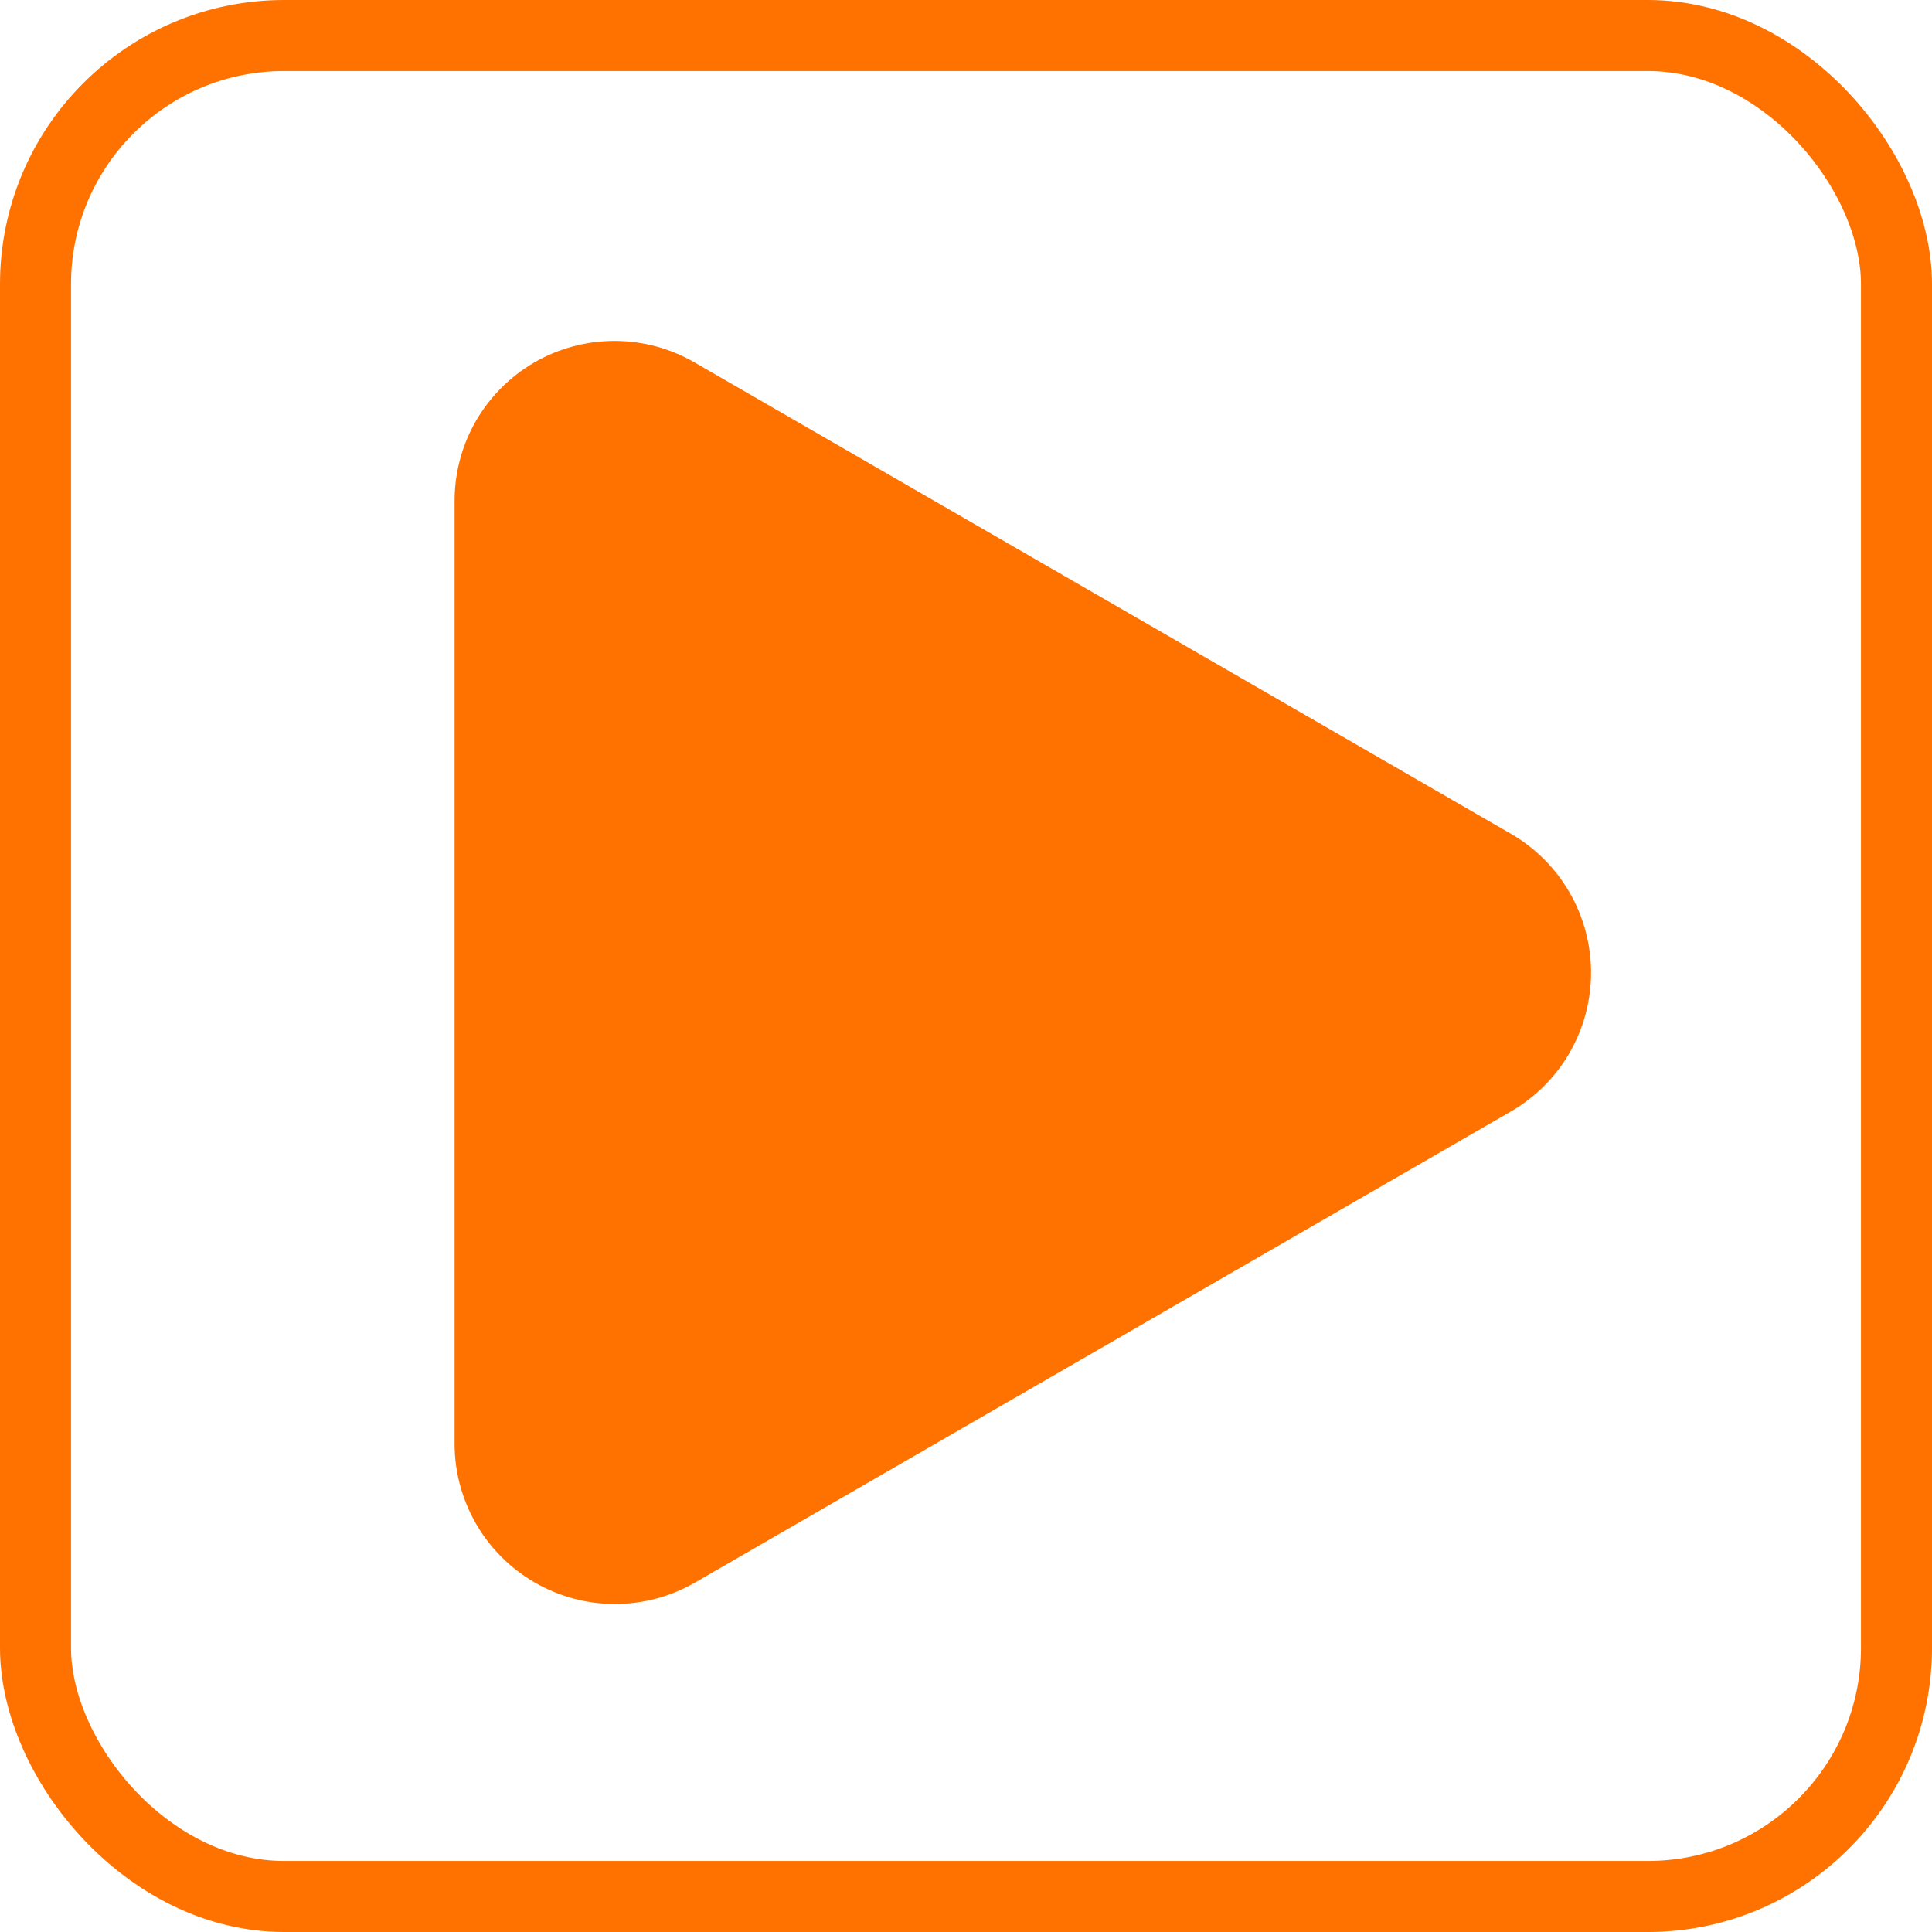 <svg width="34" height="34" viewBox="0 0 34 34" fill="none" xmlns="http://www.w3.org/2000/svg">
<rect x="0.625" y="0.625" width="32.75" height="32.75" rx="4.375" stroke="#FF7200" stroke-width="1.25"/>
<path d="M8 8.819V25.415C8.001 25.909 8.133 26.393 8.38 26.82C8.627 27.248 8.983 27.602 9.41 27.849C9.838 28.096 10.322 28.227 10.816 28.228C11.31 28.229 11.795 28.1 12.224 27.854L26.596 19.556C27.023 19.308 27.377 18.952 27.624 18.524C27.87 18.096 28 17.611 28 17.117C28 16.623 27.87 16.137 27.624 15.709C27.377 15.281 27.023 14.925 26.596 14.677L12.224 6.379C11.796 6.131 11.31 6 10.815 6C10.32 6 9.834 6.13 9.406 6.377C8.978 6.625 8.622 6.981 8.375 7.409C8.128 7.838 7.999 8.324 8 8.819V8.819Z" fill="#FF7200"/>
</svg>
